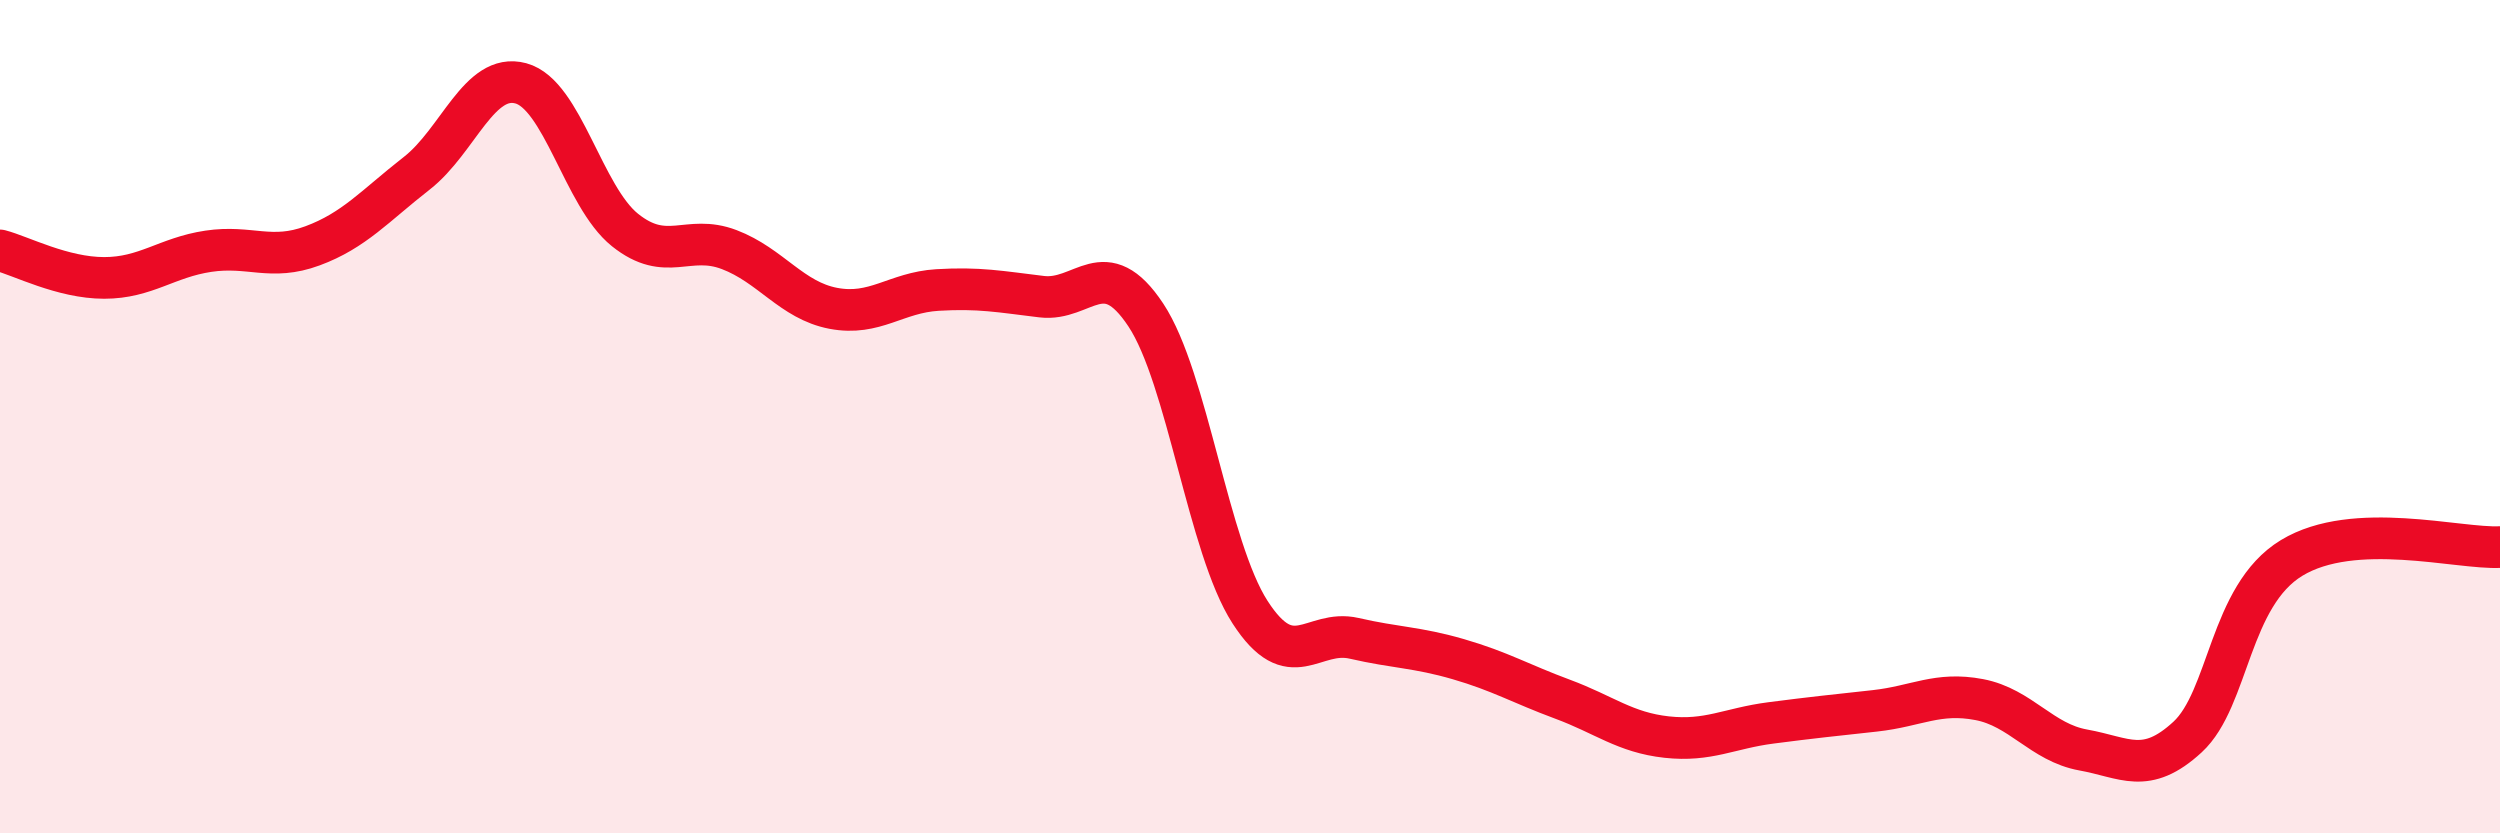 
    <svg width="60" height="20" viewBox="0 0 60 20" xmlns="http://www.w3.org/2000/svg">
      <path
        d="M 0,6.01 C 0.5,6.14 1.5,6.67 2.5,6.67 C 3.5,6.67 4,6.18 5,6.03 C 6,5.88 6.5,6.27 7.5,5.9 C 8.5,5.53 9,4.94 10,4.16 C 11,3.38 11.5,1.73 12.5,2 C 13.5,2.27 14,4.72 15,5.52 C 16,6.32 16.5,5.61 17.5,5.99 C 18.5,6.37 19,7.21 20,7.4 C 21,7.59 21.5,7.02 22.5,6.96 C 23.5,6.9 24,7 25,7.12 C 26,7.24 26.5,6.05 27.5,7.56 C 28.5,9.07 29,13.14 30,14.69 C 31,16.24 31.5,15.09 32.5,15.32 C 33.5,15.55 34,15.53 35,15.82 C 36,16.11 36.5,16.41 37.5,16.78 C 38.5,17.15 39,17.58 40,17.69 C 41,17.8 41.5,17.48 42.5,17.35 C 43.5,17.22 44,17.17 45,17.06 C 46,16.95 46.5,16.6 47.5,16.79 C 48.5,16.98 49,17.82 50,18 C 51,18.18 51.5,18.61 52.5,17.69 C 53.5,16.77 53.5,14.3 55,13.39 C 56.5,12.48 59,13.18 60,13.13L60 20L0 20Z"
        fill="#EB0A25"
        opacity="0.1"
        stroke-linecap="round"
        stroke-linejoin="round"
      />
      <path
        d="M 0,6.01 C 0.5,6.14 1.5,6.67 2.5,6.67 C 3.5,6.67 4,6.18 5,6.03 C 6,5.88 6.5,6.27 7.5,5.9 C 8.5,5.53 9,4.94 10,4.16 C 11,3.38 11.5,1.73 12.5,2 C 13.5,2.27 14,4.72 15,5.52 C 16,6.32 16.5,5.61 17.5,5.99 C 18.5,6.37 19,7.21 20,7.4 C 21,7.59 21.5,7.02 22.5,6.96 C 23.5,6.9 24,7 25,7.12 C 26,7.24 26.5,6.05 27.5,7.56 C 28.5,9.07 29,13.14 30,14.69 C 31,16.24 31.5,15.09 32.5,15.32 C 33.5,15.55 34,15.53 35,15.82 C 36,16.11 36.5,16.41 37.5,16.78 C 38.5,17.15 39,17.58 40,17.69 C 41,17.8 41.5,17.48 42.5,17.35 C 43.5,17.22 44,17.17 45,17.06 C 46,16.95 46.5,16.6 47.5,16.79 C 48.5,16.98 49,17.82 50,18 C 51,18.18 51.5,18.61 52.5,17.69 C 53.5,16.77 53.5,14.3 55,13.39 C 56.5,12.48 59,13.18 60,13.13"
        stroke="#EB0A25"
        stroke-width="1"
        fill="none"
        stroke-linecap="round"
        stroke-linejoin="round"
      />
    </svg>
  
